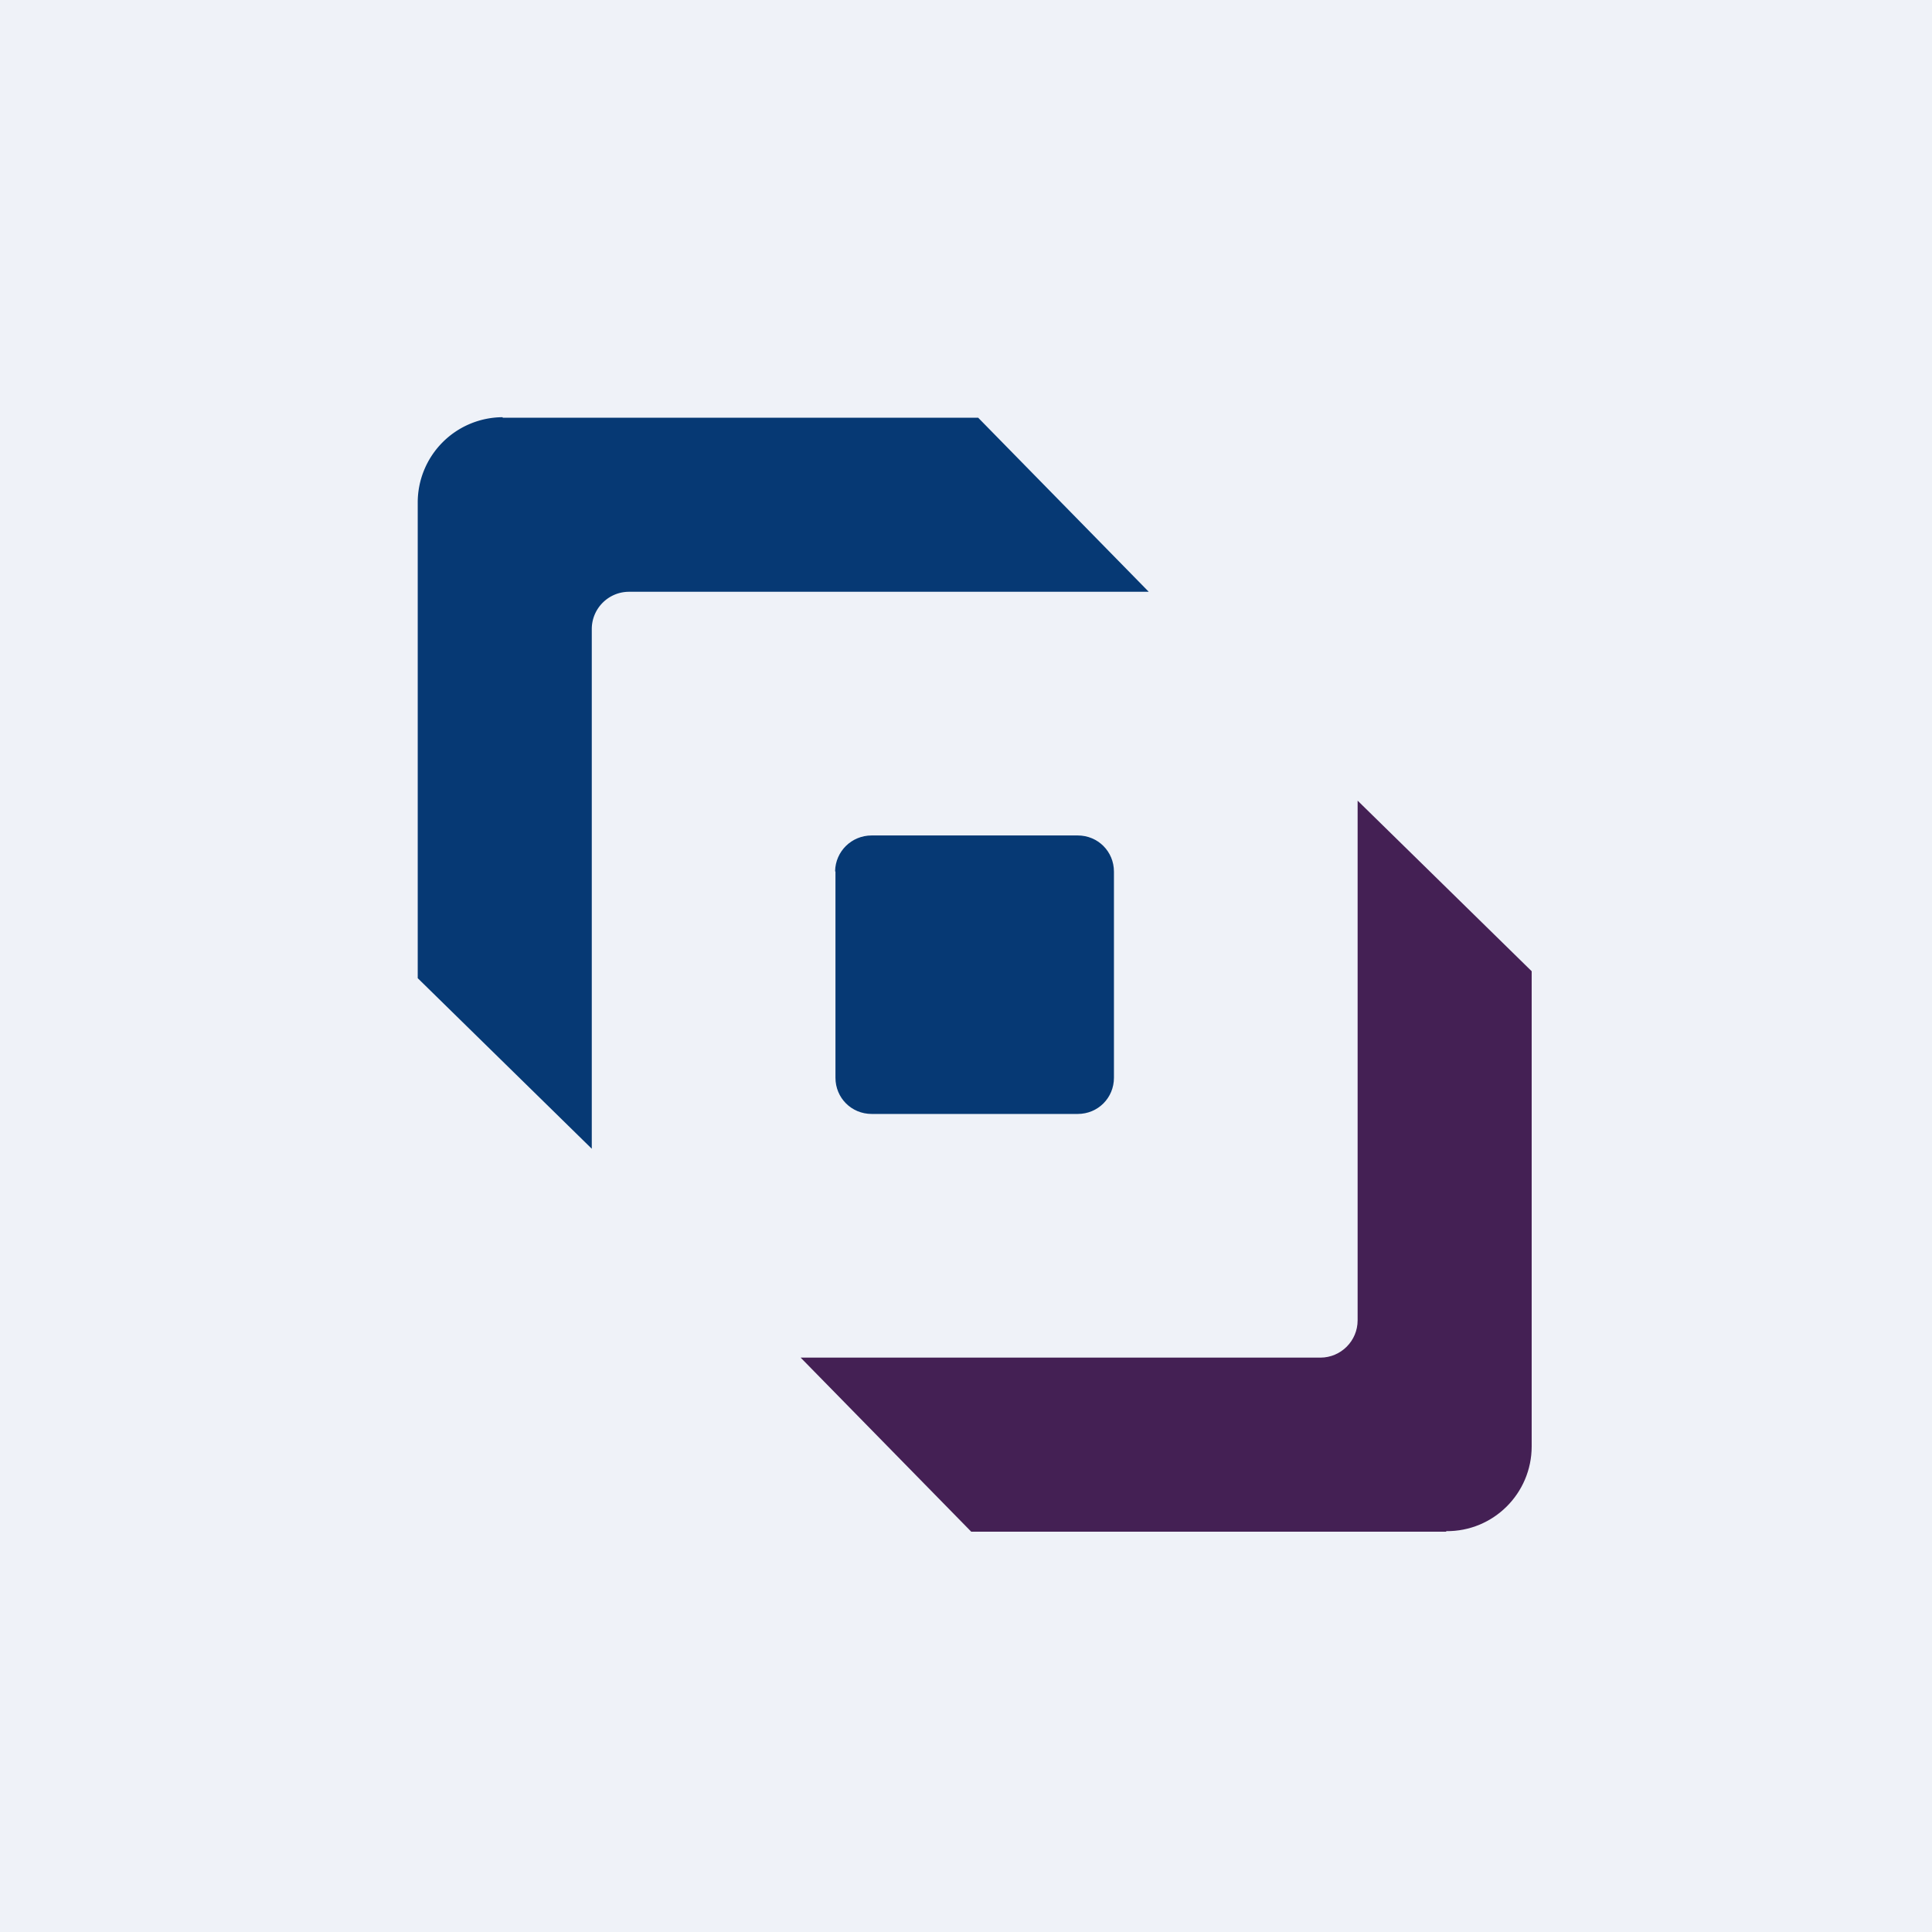 <?xml version="1.0" encoding="UTF-8"?>
<!-- generated by Finnhub -->
<svg viewBox="0 0 55.5 55.5" xmlns="http://www.w3.org/2000/svg">
<path d="M 0,0 H 55.5 V 55.5 H 0 Z" fill="rgb(239, 242, 248)"/>
<path d="M 14.44,11.985 A 2.45,2.45 0 0,0 12,14.45 V 28.1 L 17,33 V 18.07 C 17,17.48 17.48,17 18.07,17 H 33 L 28.1,12 H 14.44 Z" fill="rgb(6, 57, 116)"/>
<path d="M 41.54,43.985 C 42.9,44 44,42.9 44,41.55 V 27.9 L 39,23 V 37.93 C 39,38.52 38.52,39 37.93,39 H 23 L 27.9,44 H 41.55 Z" fill="rgb(68, 32, 84)"/>
<path d="M 23.99,25.025 C 24,24.46 24.46,24 25.04,24 H 30.96 C 31.54,24 32,24.46 32,25.04 V 30.96 C 32,31.54 31.54,32 30.96,32 H 25.04 C 24.46,32 24,31.54 24,30.96 V 25.04 Z" fill="rgb(6, 57, 116)"/>
</svg>
